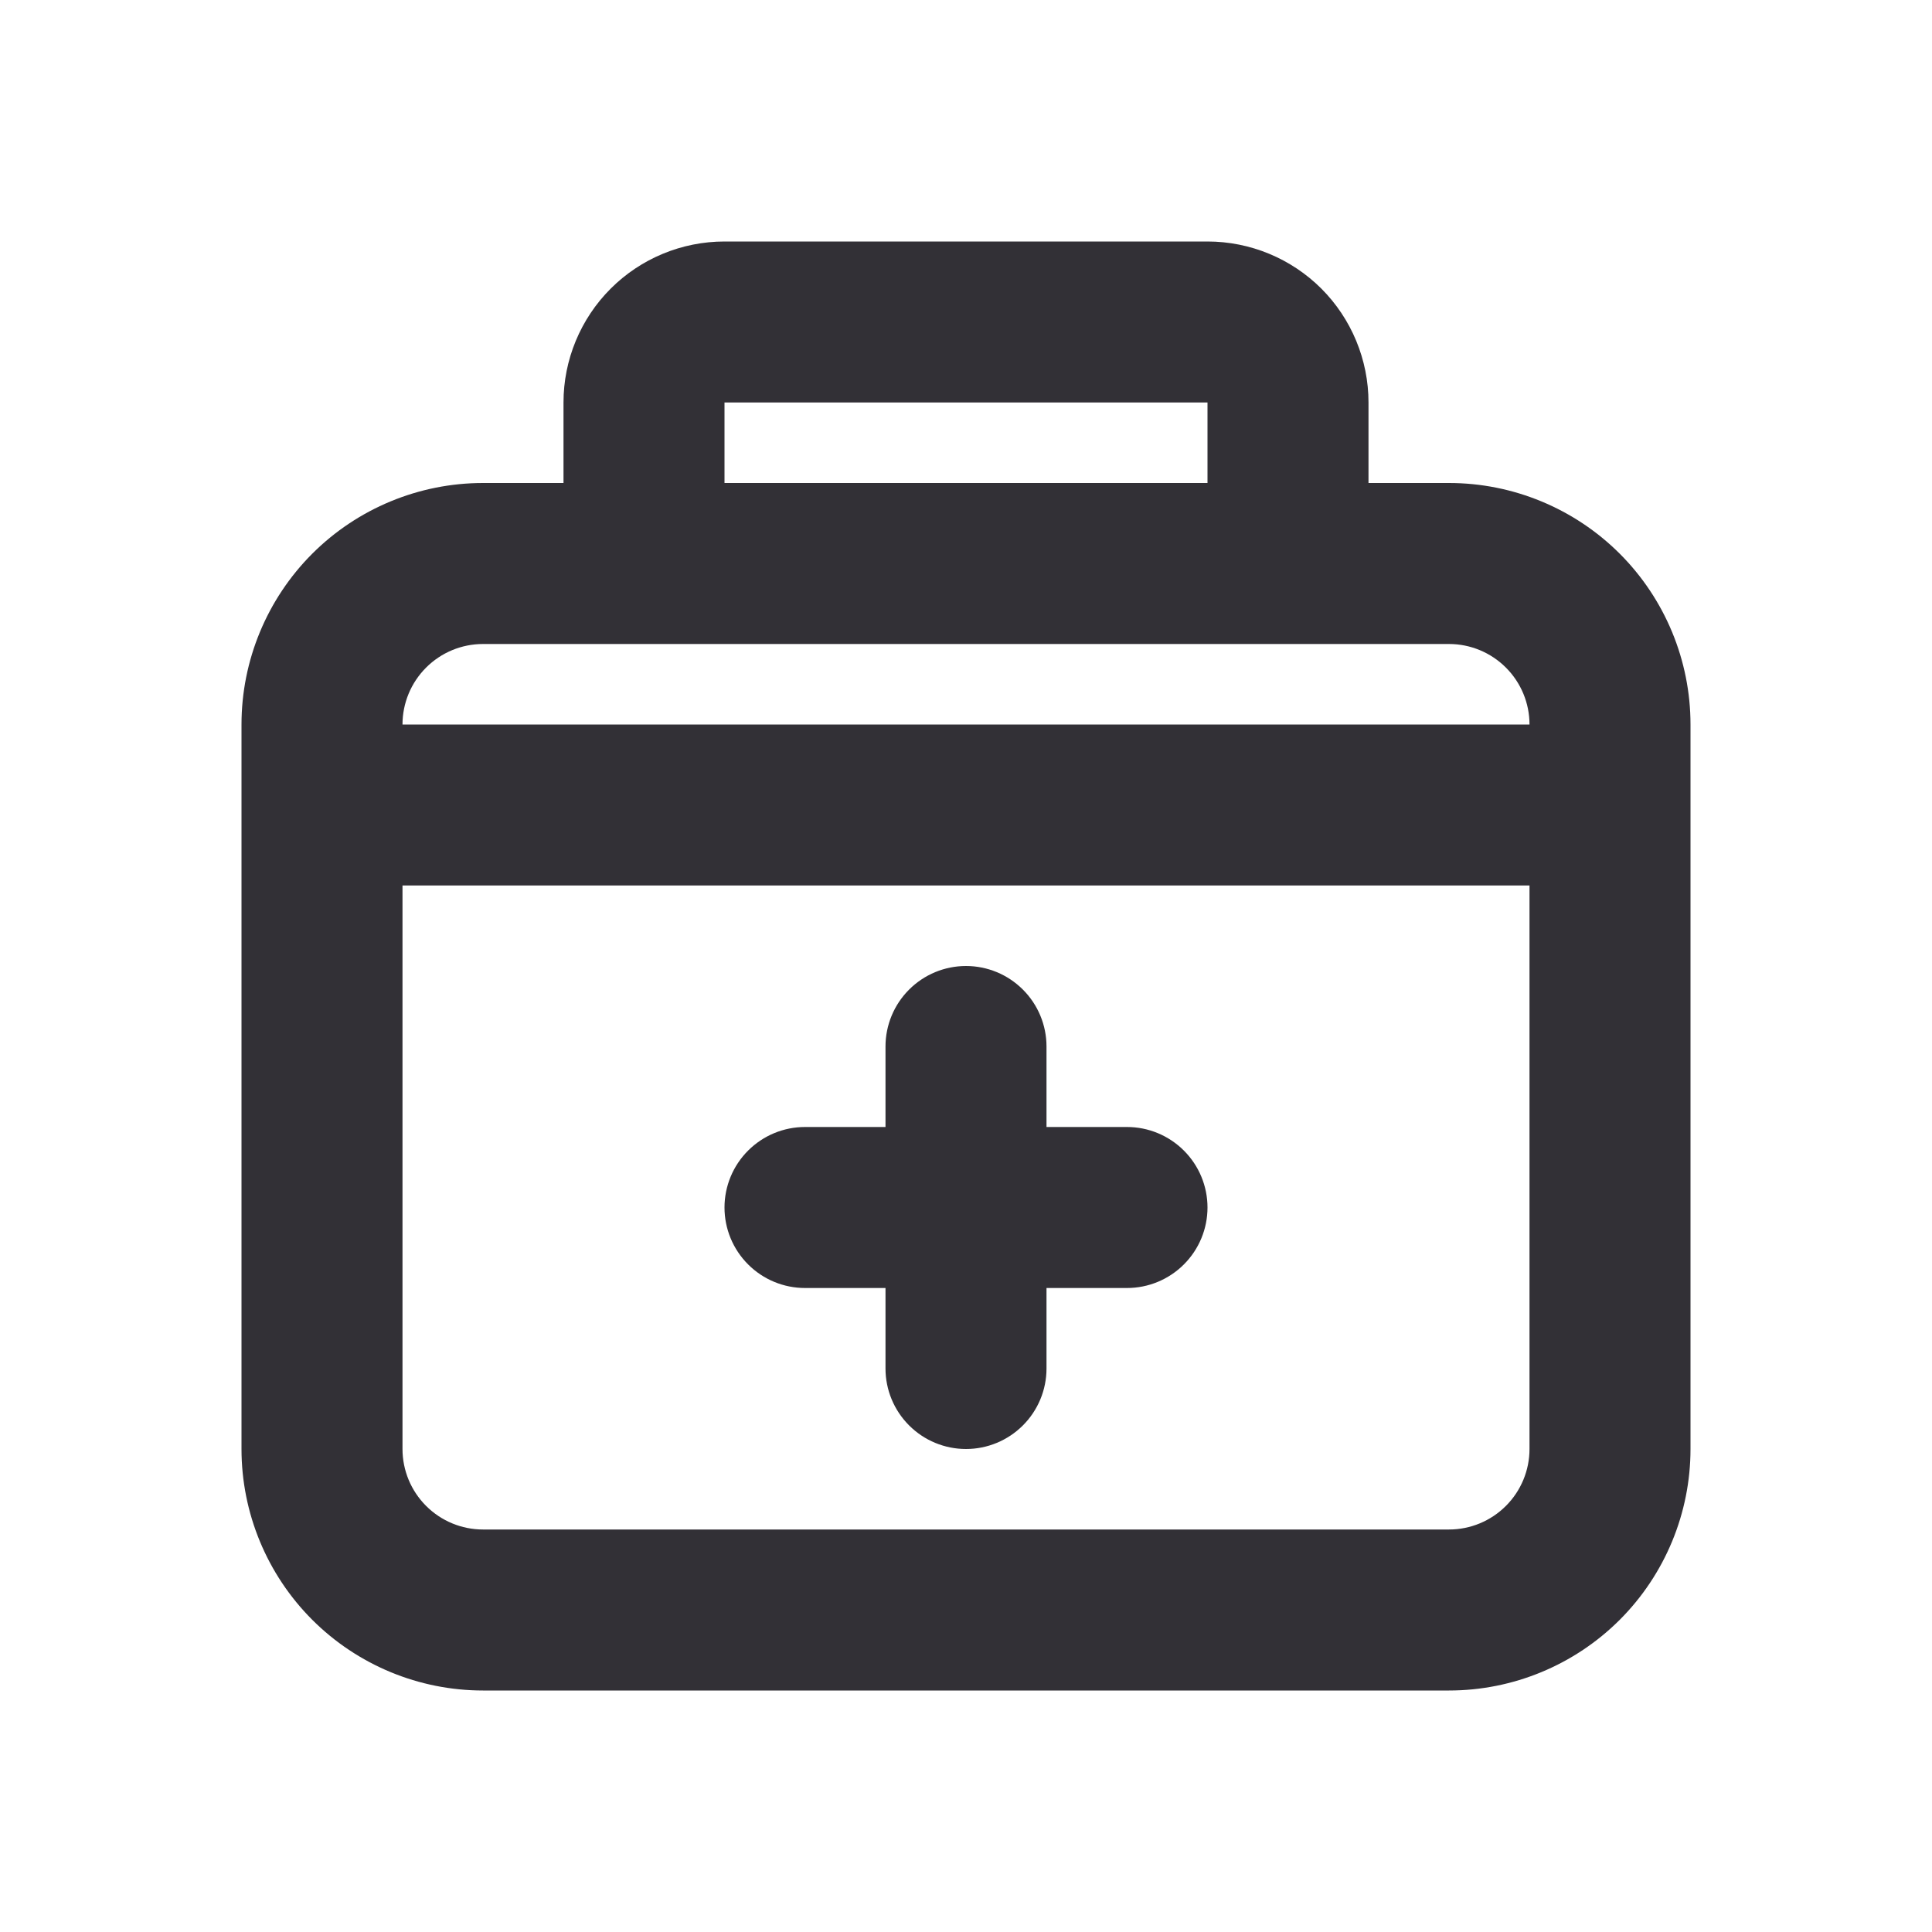 <?xml version="1.0" encoding="UTF-8"?> <svg xmlns="http://www.w3.org/2000/svg" width="33" height="33" viewBox="0 0 33 33" fill="none"><g clip-path="url(#clip0_2681_14344)"><path d="M20.625 4.125C21.354 4.125 22.054 4.415 22.57 4.93C23.085 5.446 23.375 6.146 23.375 6.875V8.25H24.75C25.844 8.25 26.893 8.685 27.667 9.458C28.44 10.232 28.875 11.281 28.875 12.375V24.75C28.875 25.844 28.44 26.893 27.667 27.667C26.893 28.44 25.844 28.875 24.75 28.875H8.25C7.156 28.875 6.107 28.44 5.333 27.667C4.56 26.893 4.125 25.844 4.125 24.75V12.375C4.125 11.281 4.56 10.232 5.333 9.458C6.107 8.685 7.156 8.25 8.25 8.25H9.625V6.875C9.625 6.146 9.915 5.446 10.431 4.93C10.946 4.415 11.646 4.125 12.375 4.125H20.625ZM26.125 15.125H6.875V24.75C6.875 25.115 7.02 25.464 7.278 25.722C7.536 25.98 7.885 26.125 8.25 26.125H24.75C25.115 26.125 25.464 25.98 25.722 25.722C25.98 25.464 26.125 25.115 26.125 24.75V15.125ZM16.5 16.5C16.865 16.5 17.214 16.645 17.472 16.903C17.73 17.161 17.875 17.51 17.875 17.875V19.25H19.25C19.615 19.25 19.964 19.395 20.222 19.653C20.48 19.911 20.625 20.26 20.625 20.625C20.625 20.99 20.48 21.339 20.222 21.597C19.964 21.855 19.615 22 19.25 22H17.875V23.375C17.875 23.74 17.73 24.089 17.472 24.347C17.214 24.605 16.865 24.75 16.5 24.75C16.135 24.75 15.786 24.605 15.528 24.347C15.27 24.089 15.125 23.74 15.125 23.375V22H13.75C13.385 22 13.036 21.855 12.778 21.597C12.52 21.339 12.375 20.99 12.375 20.625C12.375 20.26 12.52 19.911 12.778 19.653C13.036 19.395 13.385 19.25 13.75 19.25H15.125V17.875C15.125 17.51 15.27 17.161 15.528 16.903C15.786 16.645 16.135 16.5 16.5 16.5ZM24.75 11H8.25C7.885 11 7.536 11.145 7.278 11.403C7.02 11.661 6.875 12.01 6.875 12.375H26.125C26.125 12.01 25.98 11.661 25.722 11.403C25.464 11.145 25.115 11 24.75 11ZM20.625 6.875H12.375V8.25H20.625V6.875Z" fill="#323036"></path></g><defs><clipPath id="clip0_2681_14344"><rect width="33" height="33" fill="white"></rect></clipPath></defs></svg> 